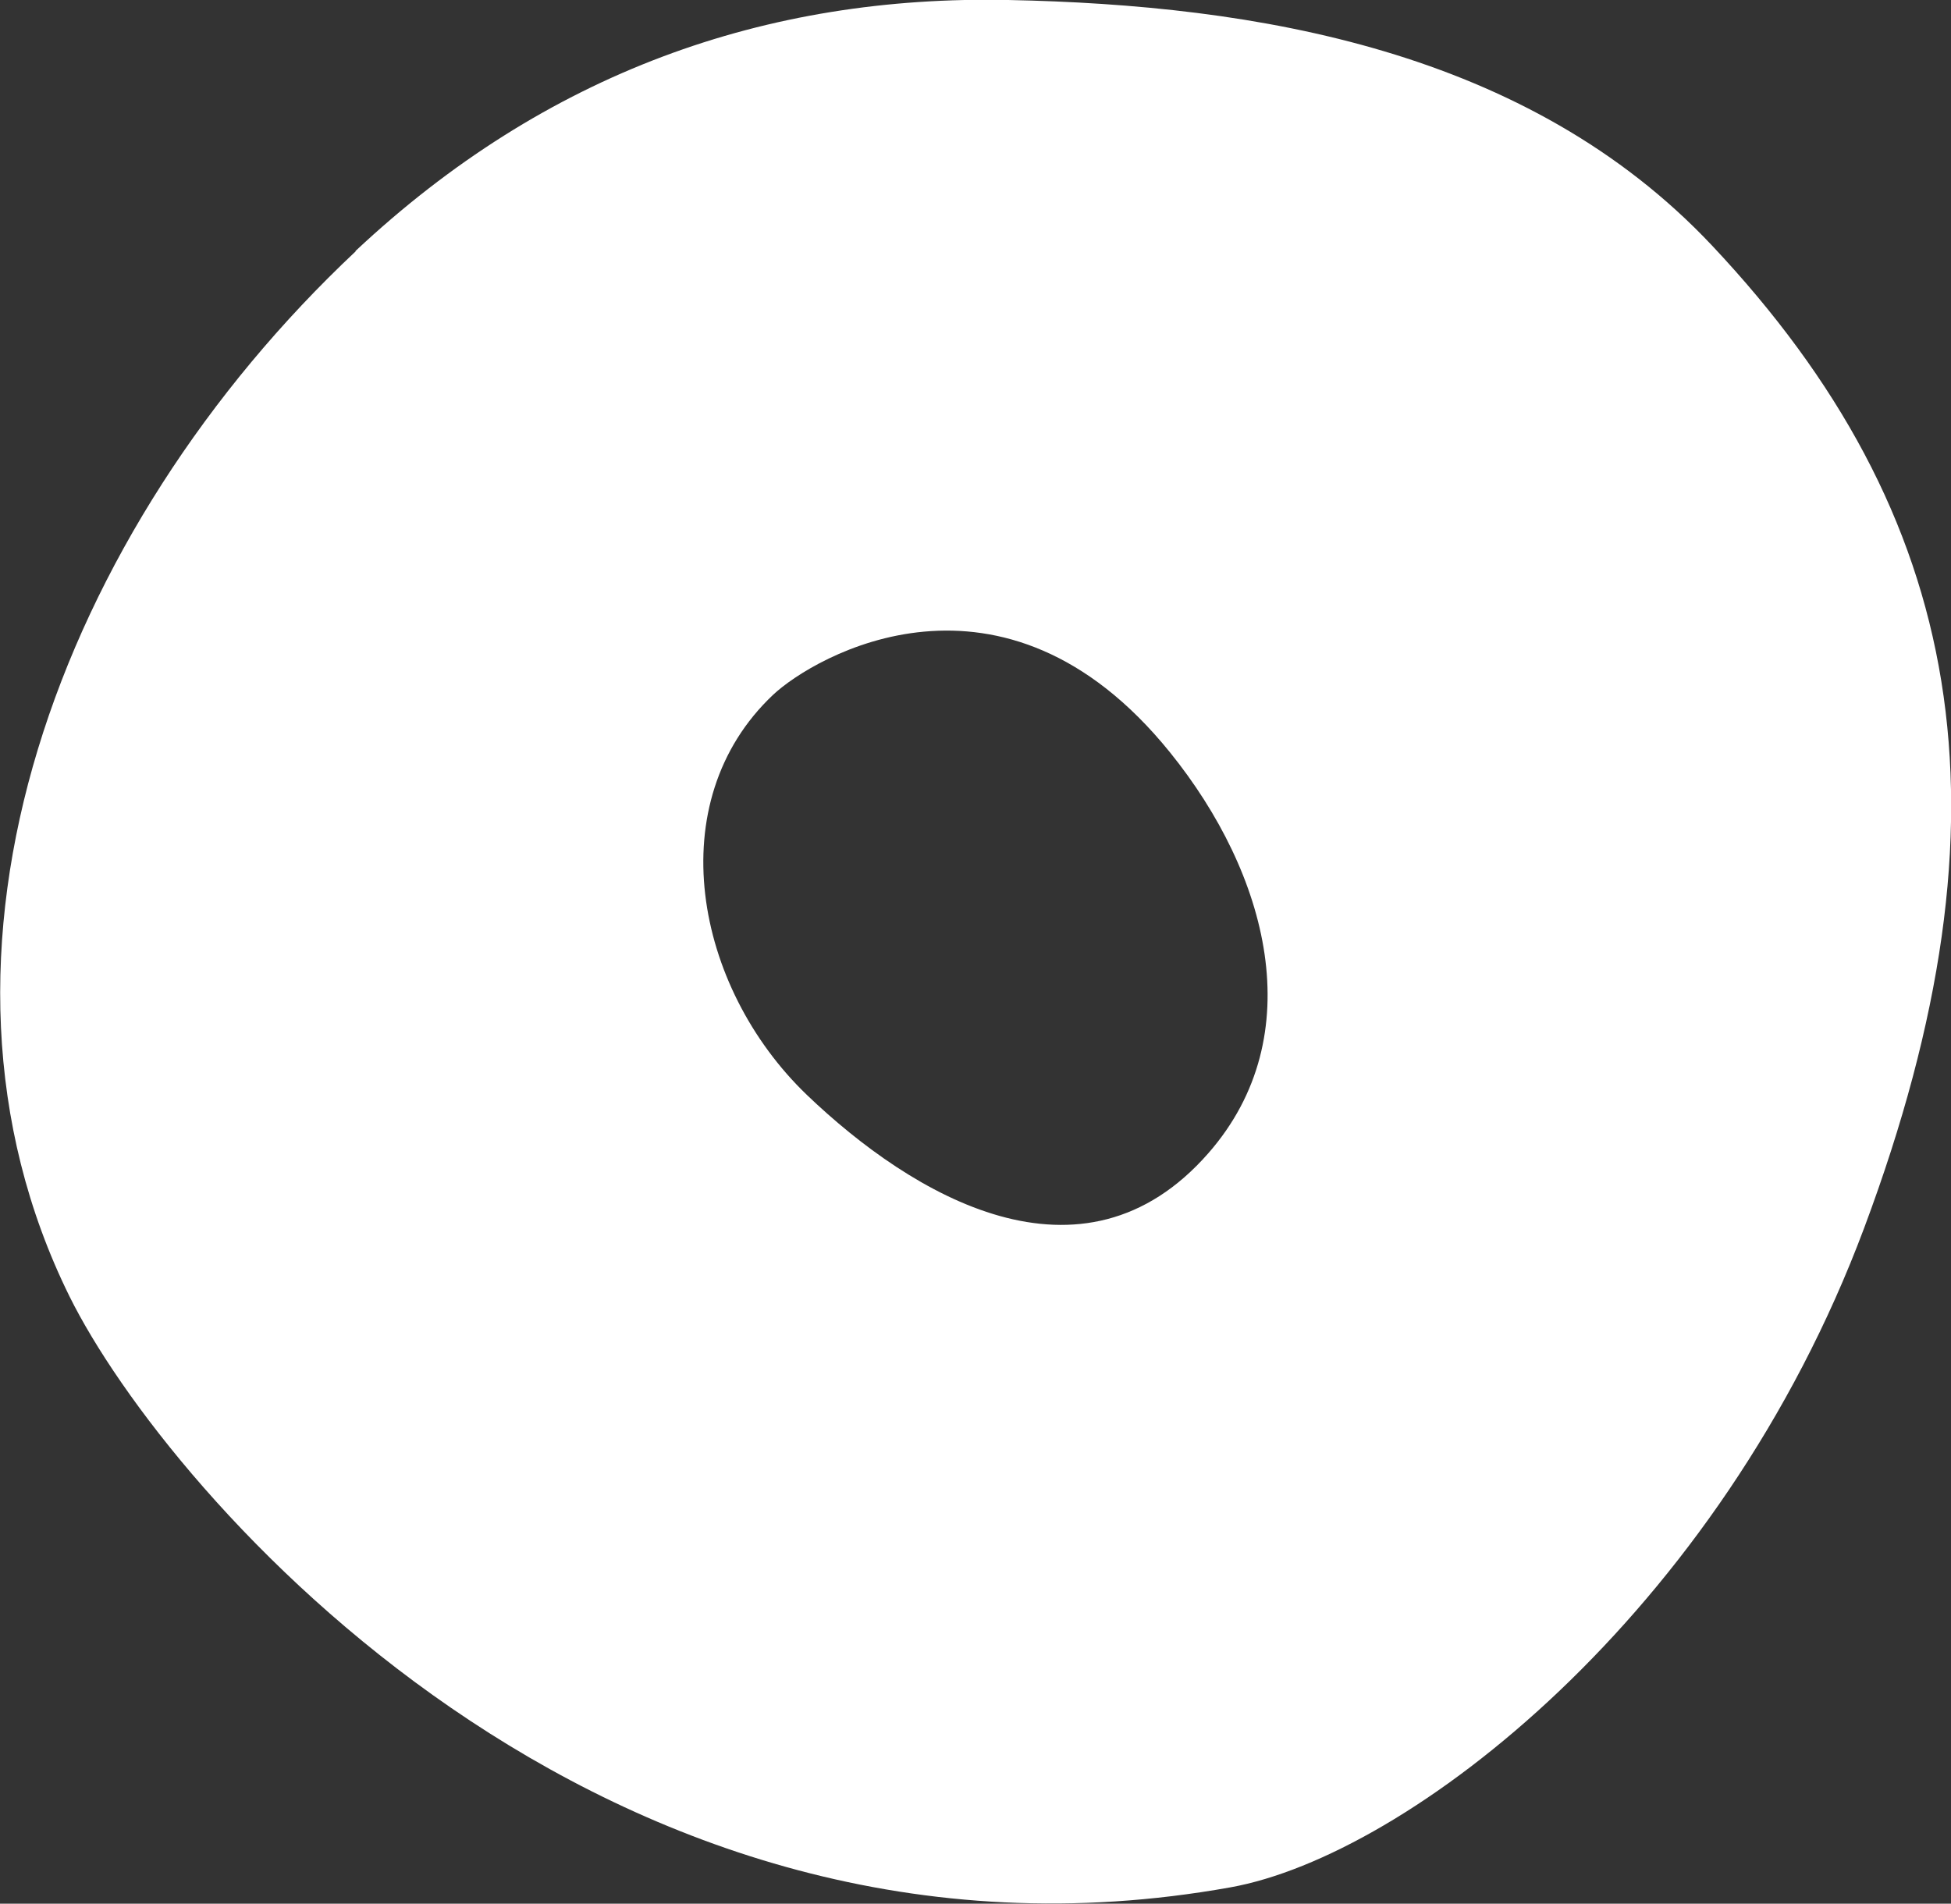<?xml version="1.0" encoding="UTF-8"?>
<svg id="Capa_2" data-name="Capa 2" xmlns="http://www.w3.org/2000/svg" viewBox="0 0 39.34 38.39">
  <rect x="0" y="0" width="39.34" height="38.39" fill="#333333" stroke="none"/>
  <defs>
    <style>
      .cls-1 {
        fill: #fff;
      }
    </style>
  </defs>
  <g id="Capa_1-2" data-name="Capa 1">
    <path class="cls-1" d="M7.17,5.07C1.2,10.68-2.02,19.21,1.4,26.14c1.97,3.98,10.76,14.19,23.41,11.92,3.57-.64,9.86-5.49,12.78-13.3,3.14-8.4,2.03-14.39-3.07-19.81C30.81,1.01,25.34.1,20.33,0c-4.88-.1-9.32,1.46-13.16,5.06h0ZM24.37,23.25c-2.55,2.92-5.98.86-8.1-1.17-2.27-2.18-2.97-5.91-.68-8.07.82-.77,4.63-3.01,8,1.16,1.98,2.45,2.85,5.71.78,8.08Z"/>
  </g>
</svg>